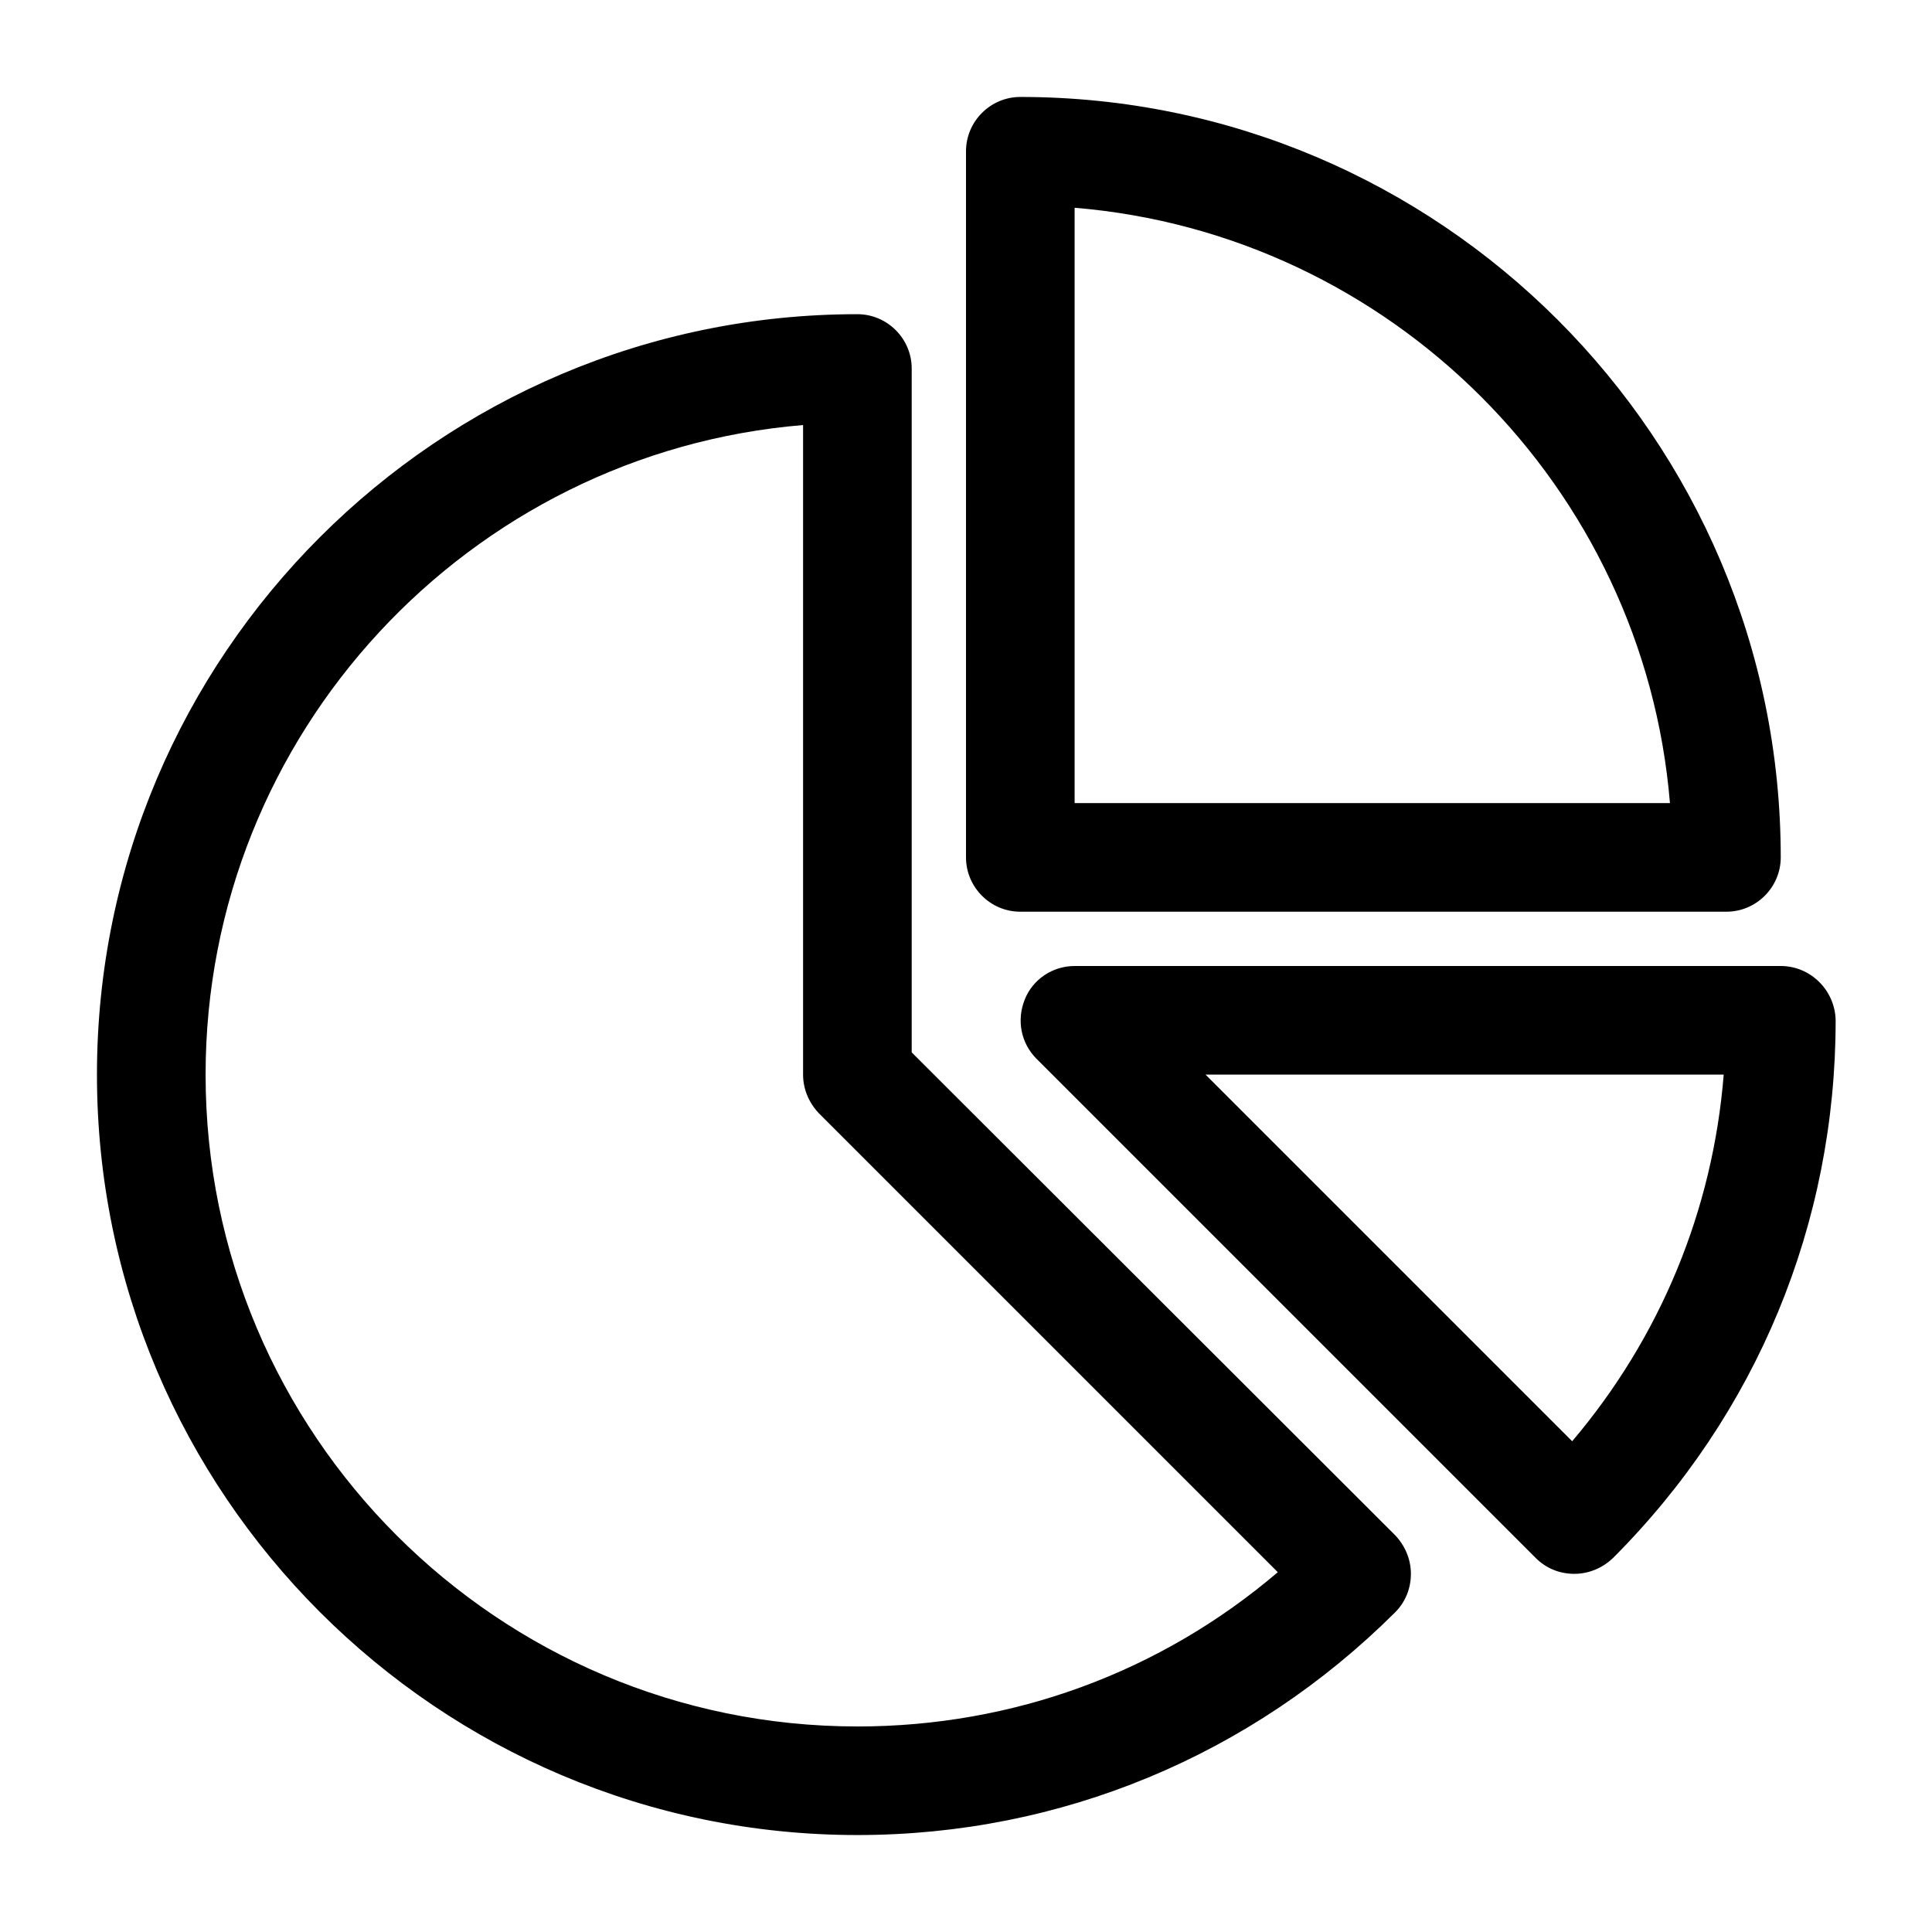 <?xml version="1.0" encoding="UTF-8"?>
<!-- Uploaded to: ICON Repo, www.svgrepo.com, Generator: ICON Repo Mixer Tools -->
<svg fill="#000000" width="800px" height="800px" version="1.1" viewBox="144 144 512 512" xmlns="http://www.w3.org/2000/svg">
 <g>
  <path d="m414.39 385.61h187.13c7.918 0 14.395-6.477 14.395-14.395 0-111.12-90.398-201.52-201.52-201.52-7.918 0-14.395 6.477-14.395 14.395v187.13c0 7.914 6.477 14.395 14.395 14.395zm14.395-186.55c83.777 6.91 150.86 73.988 157.77 157.77h-157.77z"/>
  <path d="m615.92 400h-187.13c-5.758 0-11.082 3.453-13.242 8.926-2.16 5.469-1.008 11.516 3.168 15.691l132.29 132.29c2.734 2.734 6.332 4.176 10.219 4.176s7.484-1.582 10.219-4.176c38.145-38.145 59.02-88.672 59.02-142.51-0.145-7.918-6.625-14.395-14.539-14.395zm-55.277 125.95-97.164-97.164h137.32c-2.879 35.988-16.84 69.672-40.16 97.164z"/>
  <path d="m385.61 422.89v-181.23c0-7.918-6.477-14.395-14.395-14.395-111.12 0-201.52 90.398-201.52 201.52s90.398 201.52 201.52 201.52c53.836 0 104.36-21.016 142.51-59.02 2.734-2.734 4.176-6.332 4.176-10.219s-1.582-7.484-4.176-10.219zm-14.395 178.64c-95.293 0-172.73-77.441-172.73-172.73 0-90.398 69.812-164.82 158.34-172.16v172.16c0 3.887 1.582 7.484 4.176 10.219l121.63 121.63c-31.094 26.488-70.102 40.883-111.41 40.883z"/>
 </g>
</svg>